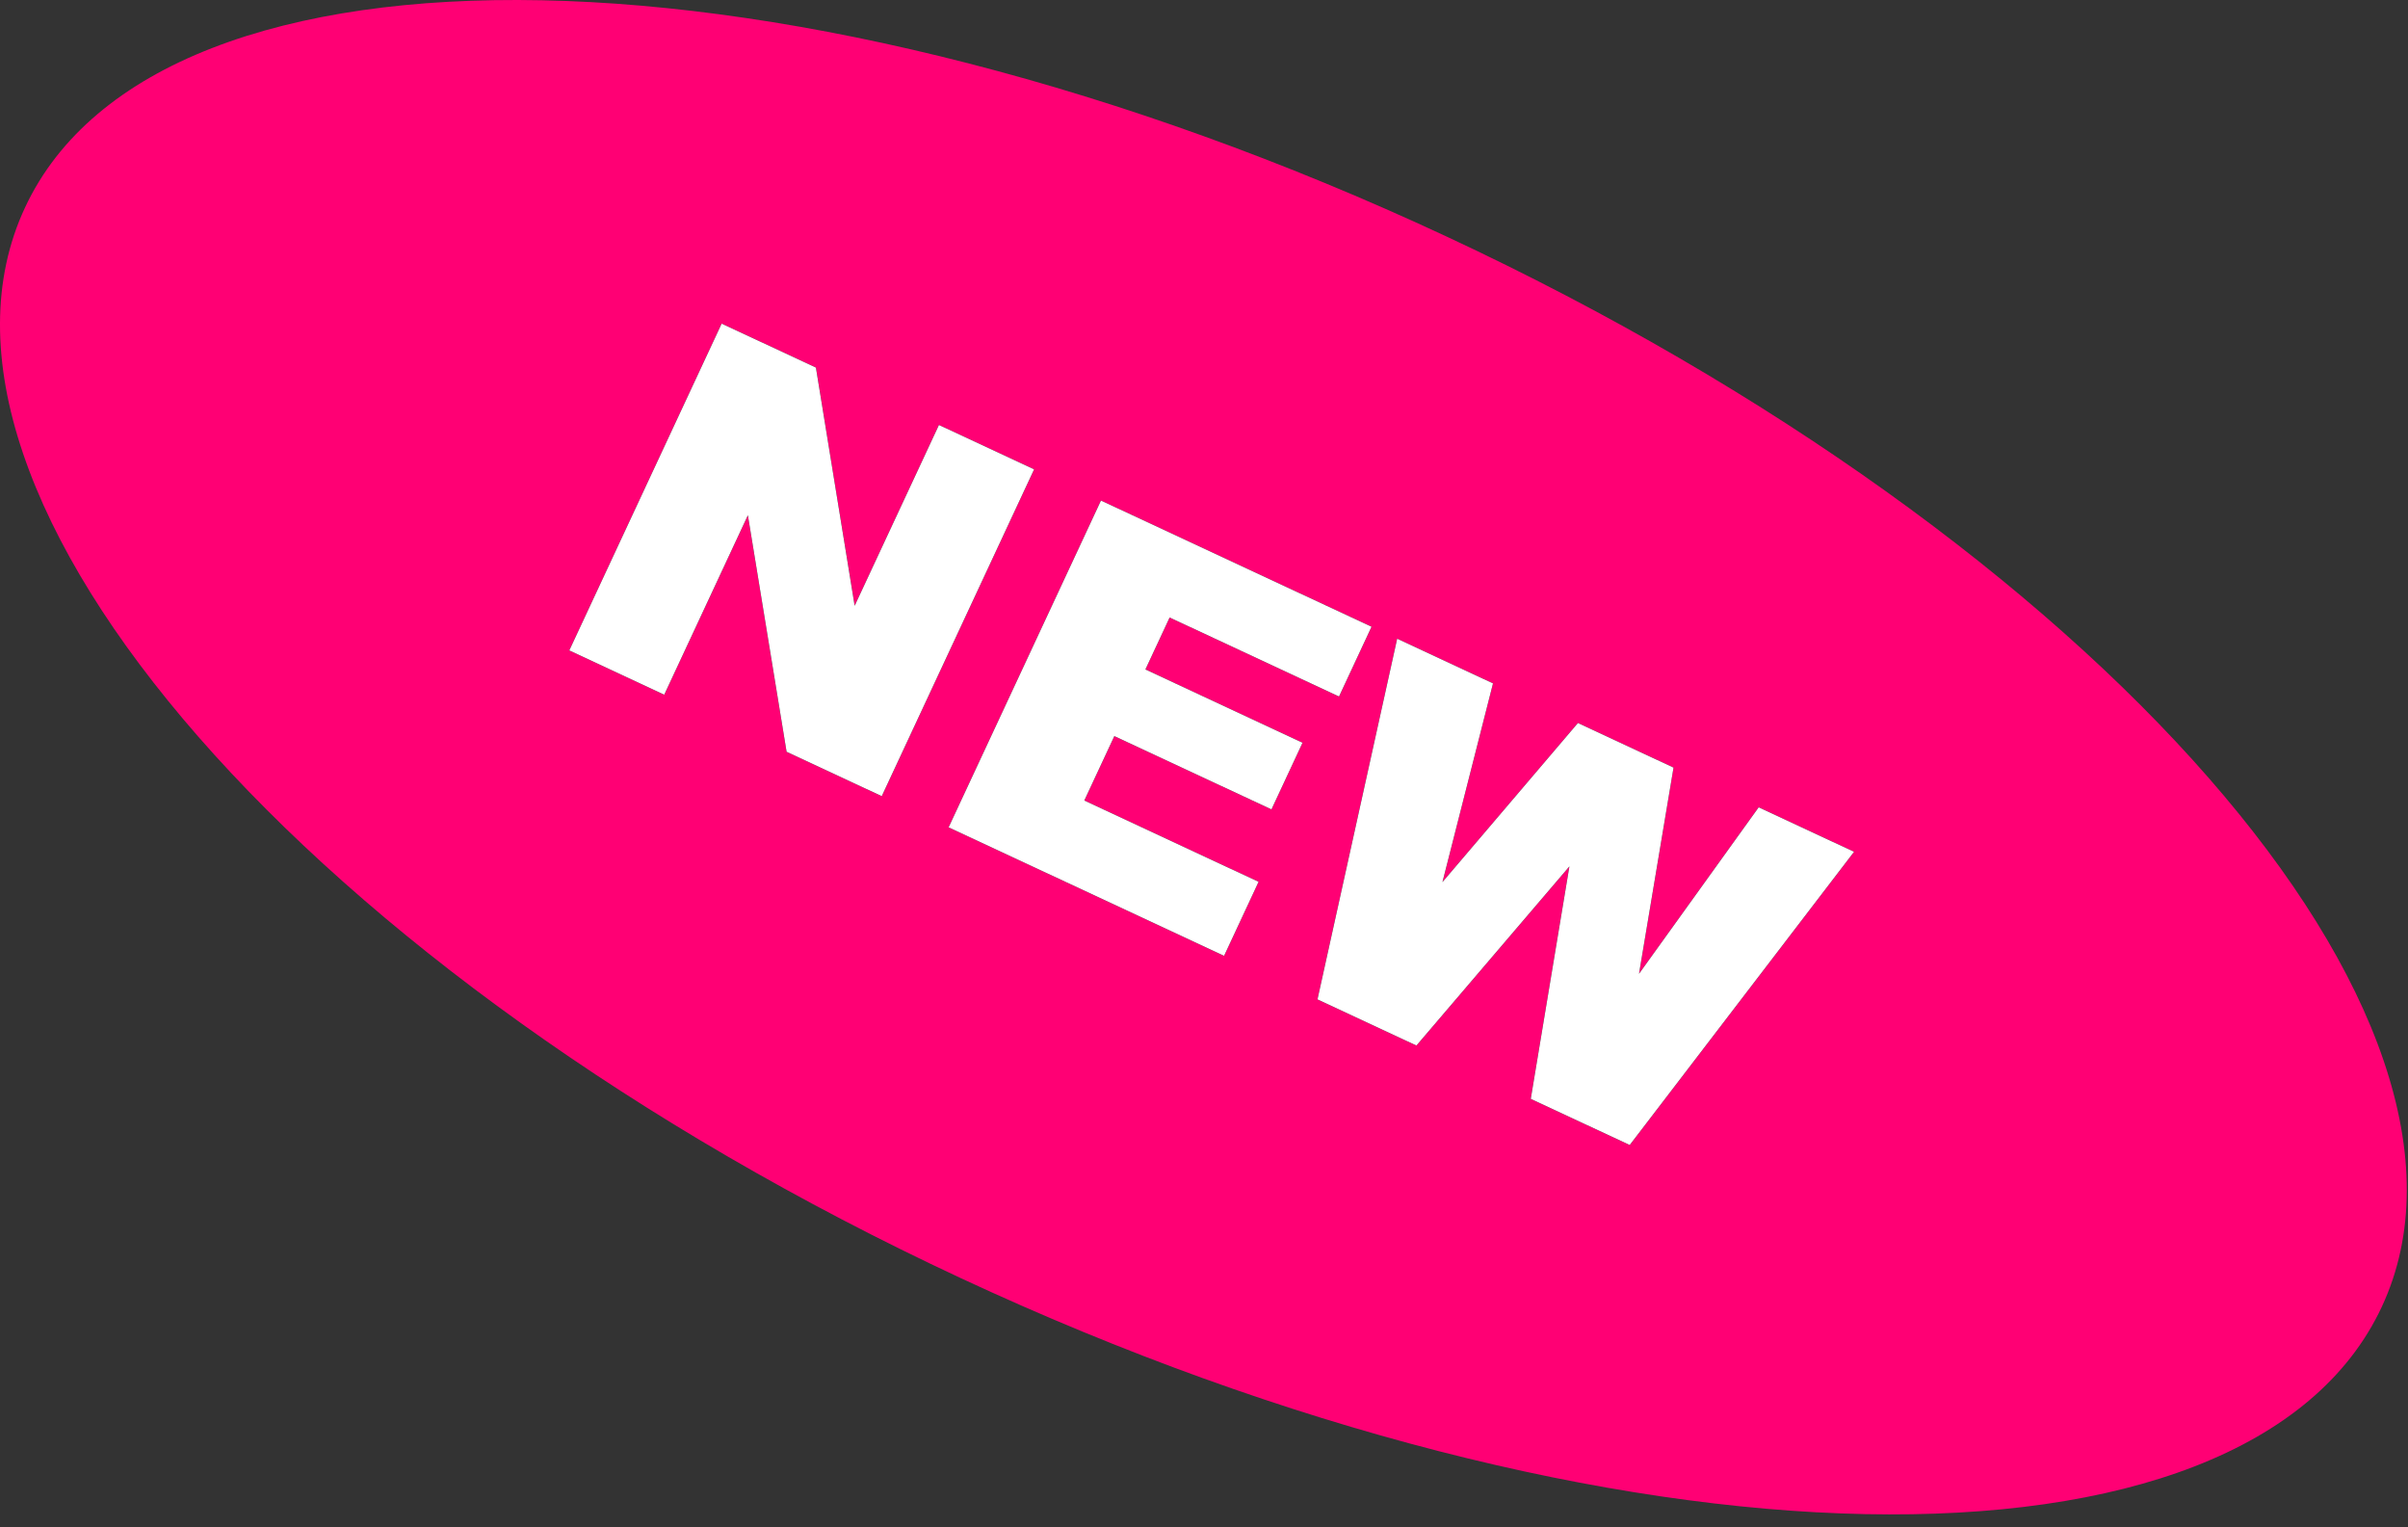 <?xml version="1.0" encoding="UTF-8"?>
<svg width="153px" height="97px" viewBox="0 0 153 97" version="1.1" xmlns="http://www.w3.org/2000/svg" xmlns:xlink="http://www.w3.org/1999/xlink">
    <rect x="0" y="0" width="153" height="97" fill="#333333" stroke="none"/>
    <title>Group 5 Copybadgenewnbjk</title>
    <defs>
        <path d="M9.047,35 L9.047,22.422 L17.625,35 L24.297,35 L24.297,12.094 L17.625,12.094 L17.625,24.766 L9,12.094 L2.391,12.094 L2.391,35 L9.047,35 Z M48.297,35 L48.297,29.812 L36.078,29.812 L36.078,25.297 L47.094,25.297 L47.094,20.625 L36.078,20.625 L36.078,16.984 L47.953,16.984 L47.953,12.094 L28.984,12.094 L28.984,35 L48.297,35 Z M61.781,35 L65.781,20.578 L69.797,35 L76.734,35 L81.781,12.094 L75.094,12.094 L72.672,24.891 L69.125,12.094 L62.422,12.094 L58.891,24.891 L56.469,12.094 L49.75,12.094 L54.844,35 L61.781,35 Z" id="path-1"></path>
    </defs>
    <g id="Page-1" stroke="none" stroke-width="1" fill="none" fill-rule="evenodd">
        <g id="Group-5-Copybadgenew" transform="translate(-0, 0)" fill-rule="nonzero">
            <path d="M61.034,81.187 C102.385,100.469 142.815,101.288 151.335,83.015 C159.856,64.742 133.242,34.297 91.89,15.015 C50.538,-4.268 10.109,-5.086 1.588,13.187 C-6.933,31.459 19.682,61.904 61.034,81.187 Z" id="Oval" fill="#FF0074"></path>
            <g id="NEW" transform="translate(76.446, 46.306) rotate(25) translate(-76.446, -46.306) translate(35.446, 23.806)">
                <use fill="#000000" xlink:href="#path-1"></use>
                <use fill="#FFFFFF" xlink:href="#path-1"></use>
            </g>
        </g>
    </g>
</svg>
